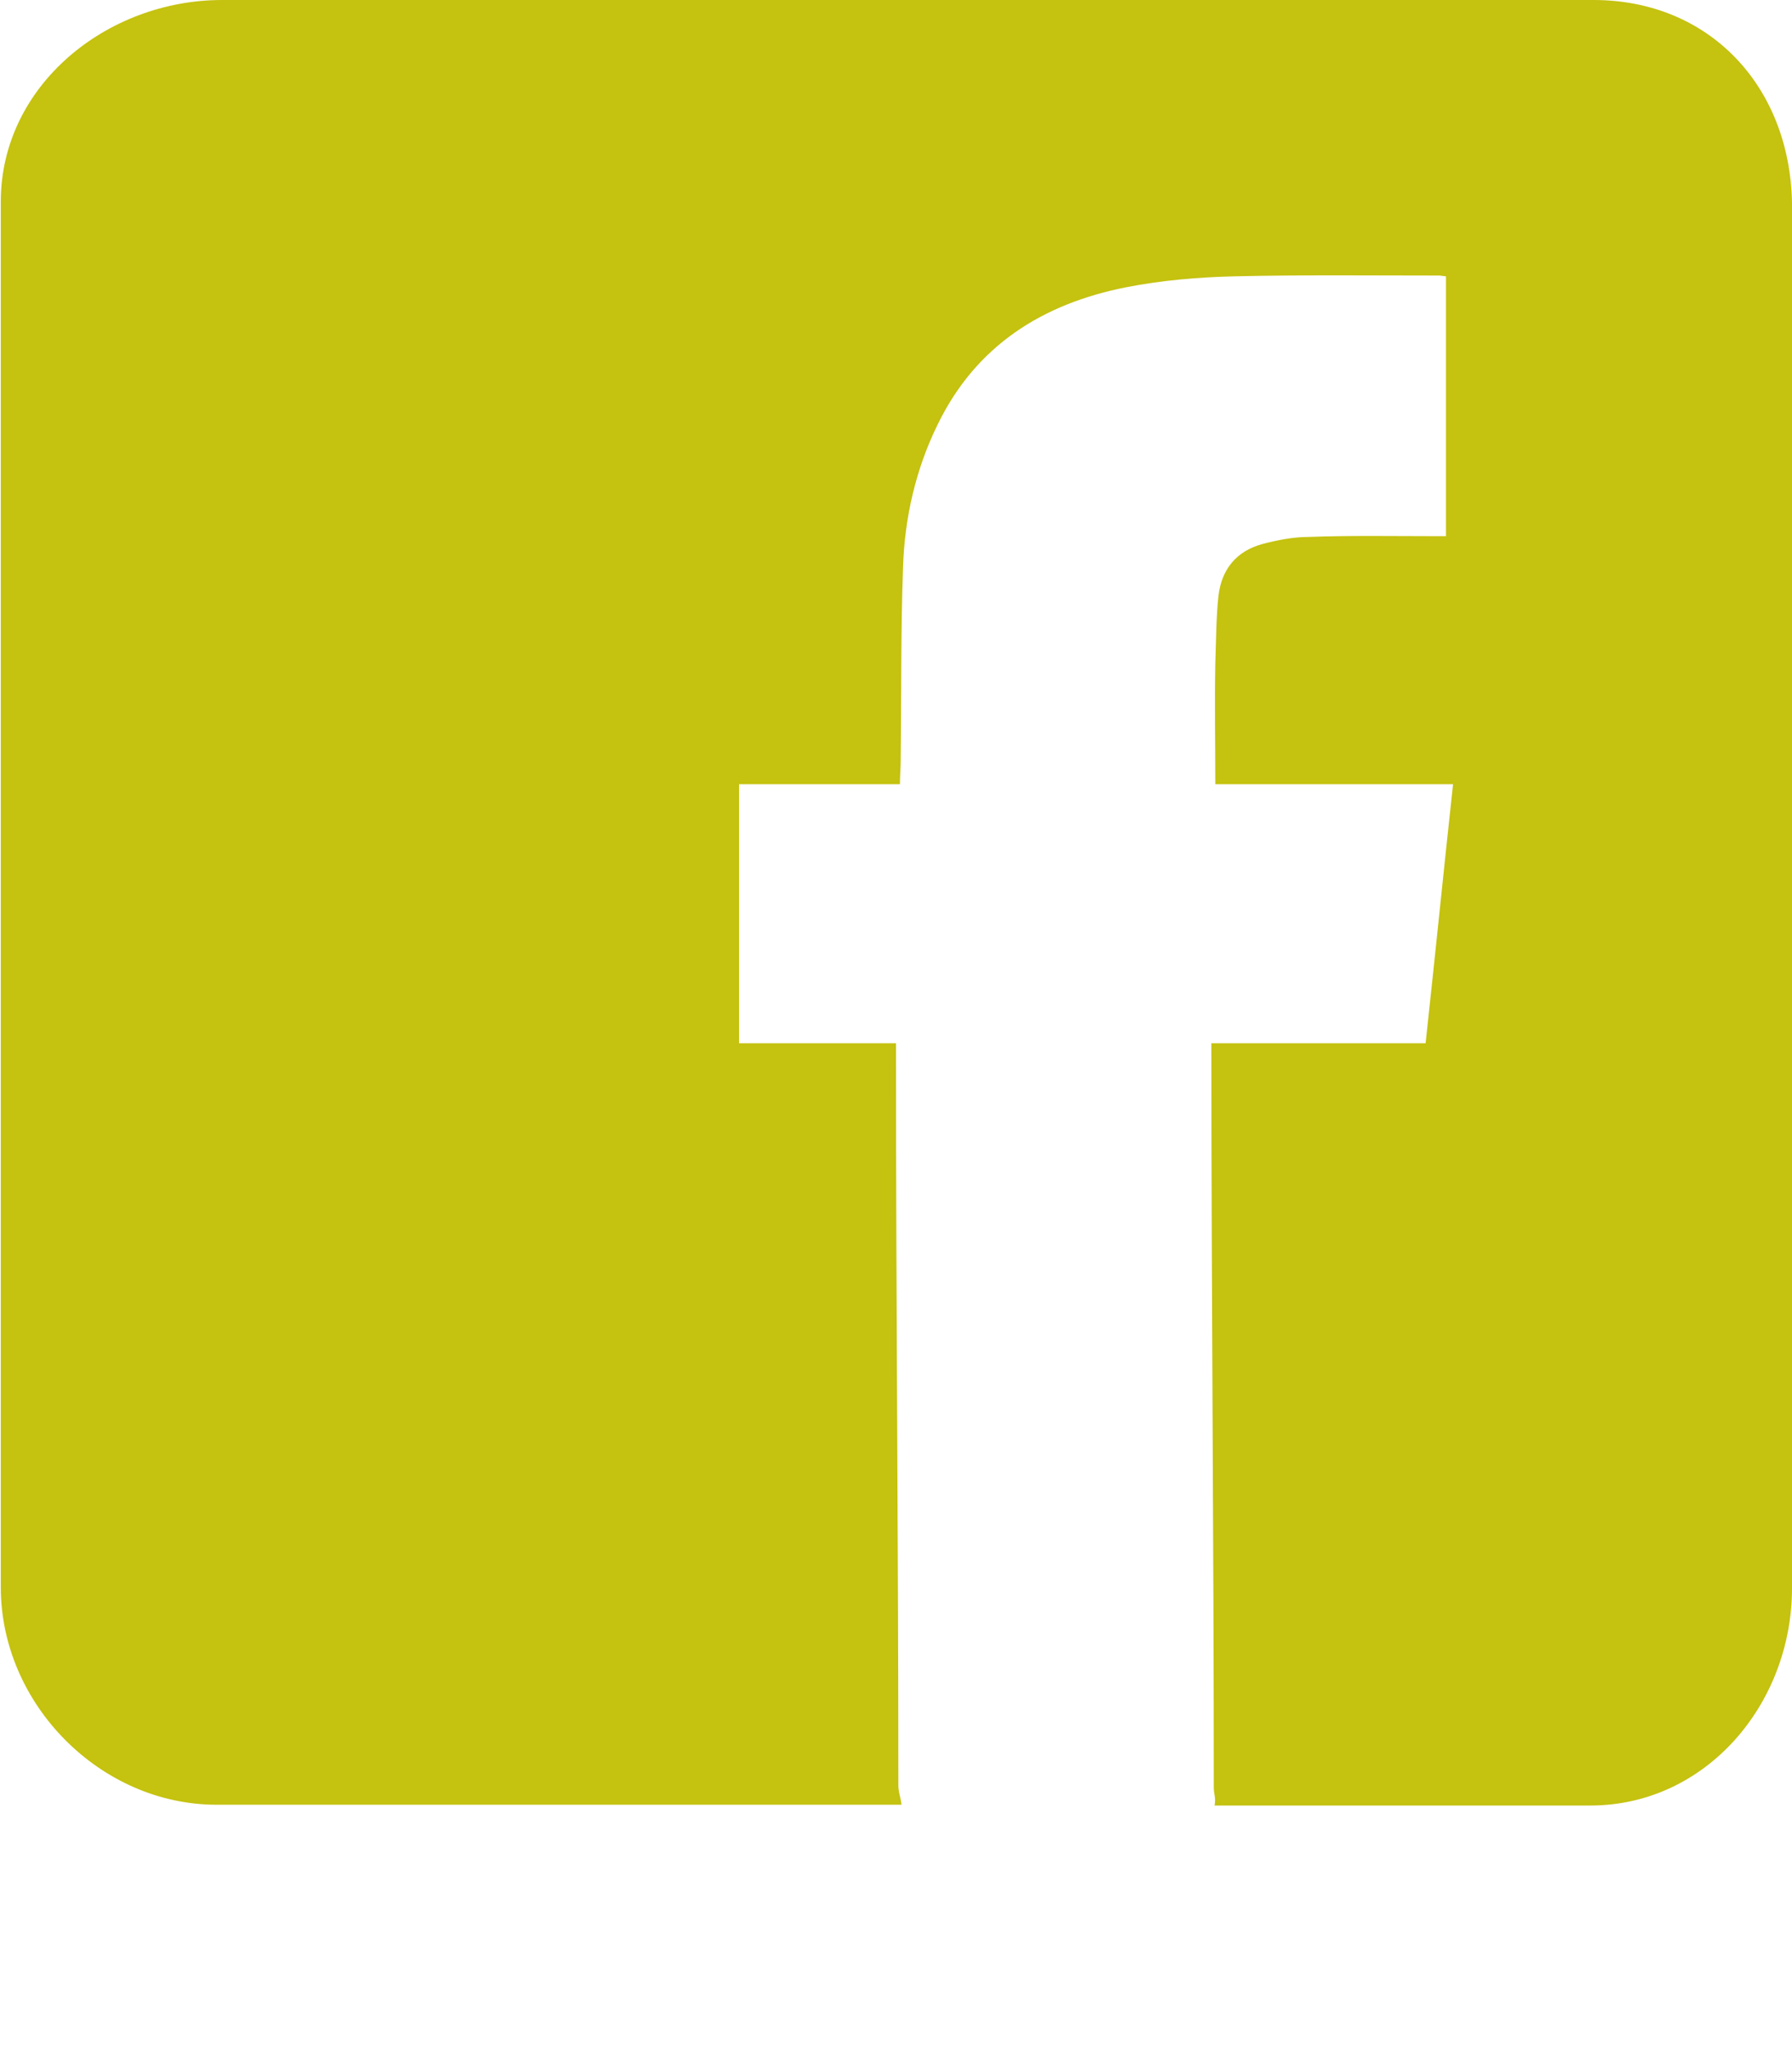 <?xml version="1.0" encoding="utf-8"?>
<!-- Generator: Adobe Illustrator 18.0.0, SVG Export Plug-In . SVG Version: 6.00 Build 0)  -->
<!DOCTYPE svg PUBLIC "-//W3C//DTD SVG 1.1//EN" "http://www.w3.org/Graphics/SVG/1.1/DTD/svg11.dtd">
<svg version="1.1" id="Layer_1" xmlns="http://www.w3.org/2000/svg" xmlns:xlink="http://www.w3.org/1999/xlink" x="0px" y="0px"
	 viewBox="531.9 813 228.4 261" enable-background="new 531.9 813 228.4 261" xml:space="preserve">
<path fill="#c5c210" d="M735,813h-0.7h-87.6h0h-86.5c-14.7,0-28.2,10.9-28.2,25.7v176.5c0,14.9,12.7,27.7,27.5,27.7h0.7h86.6
	c-0.1-1-0.4-1.5-0.4-2.5c0-30.7-0.3-61.9-0.3-92.6c0-0.9,0-0.9,0-1.9c-7,0-14,0-20,0c0-11,0-22,0-33c6,0,13.8,0,20.5,0
	c0-1,0.1-2.2,0.1-3c0.1-8.1,0-16.5,0.3-24.7c0.2-6.2,1.6-12.4,4.4-18.1c4.9-10.1,13.4-15.4,24-17.5c4.6-0.9,9.3-1.3,13.9-1.4
	c8.7-0.2,17.2-0.1,26-0.1c0.3,0-0.1,0,0.9,0.1c0,11,0,21.9,0,33.1c-1,0-0.9,0-1.5,0c-5.4,0-10.7-0.1-16,0.1c-2,0-4,0.4-5.9,0.9
	c-3.3,0.9-5.2,3.2-5.6,6.6c-0.3,2.7-0.3,5.9-0.4,8.6c-0.1,4.9,0,10.4,0,15.4c10.2,0,20.1,0,30.3,0c-1.2,11-2.3,22-3.5,33
	c-8.9,0-18.3,0-27.3,0c0,1,0,0.5,0,1.2c0,31,0.3,62.5,0.3,93.6c0,0.9,0.3,1.3,0.1,2.3h47.9c14.7,0,25.7-12.9,25.7-27.7V838.9
	c0,0,0,0,0,0v-0.1C760,823.9,749.7,813,735,813z"/>
</svg>
